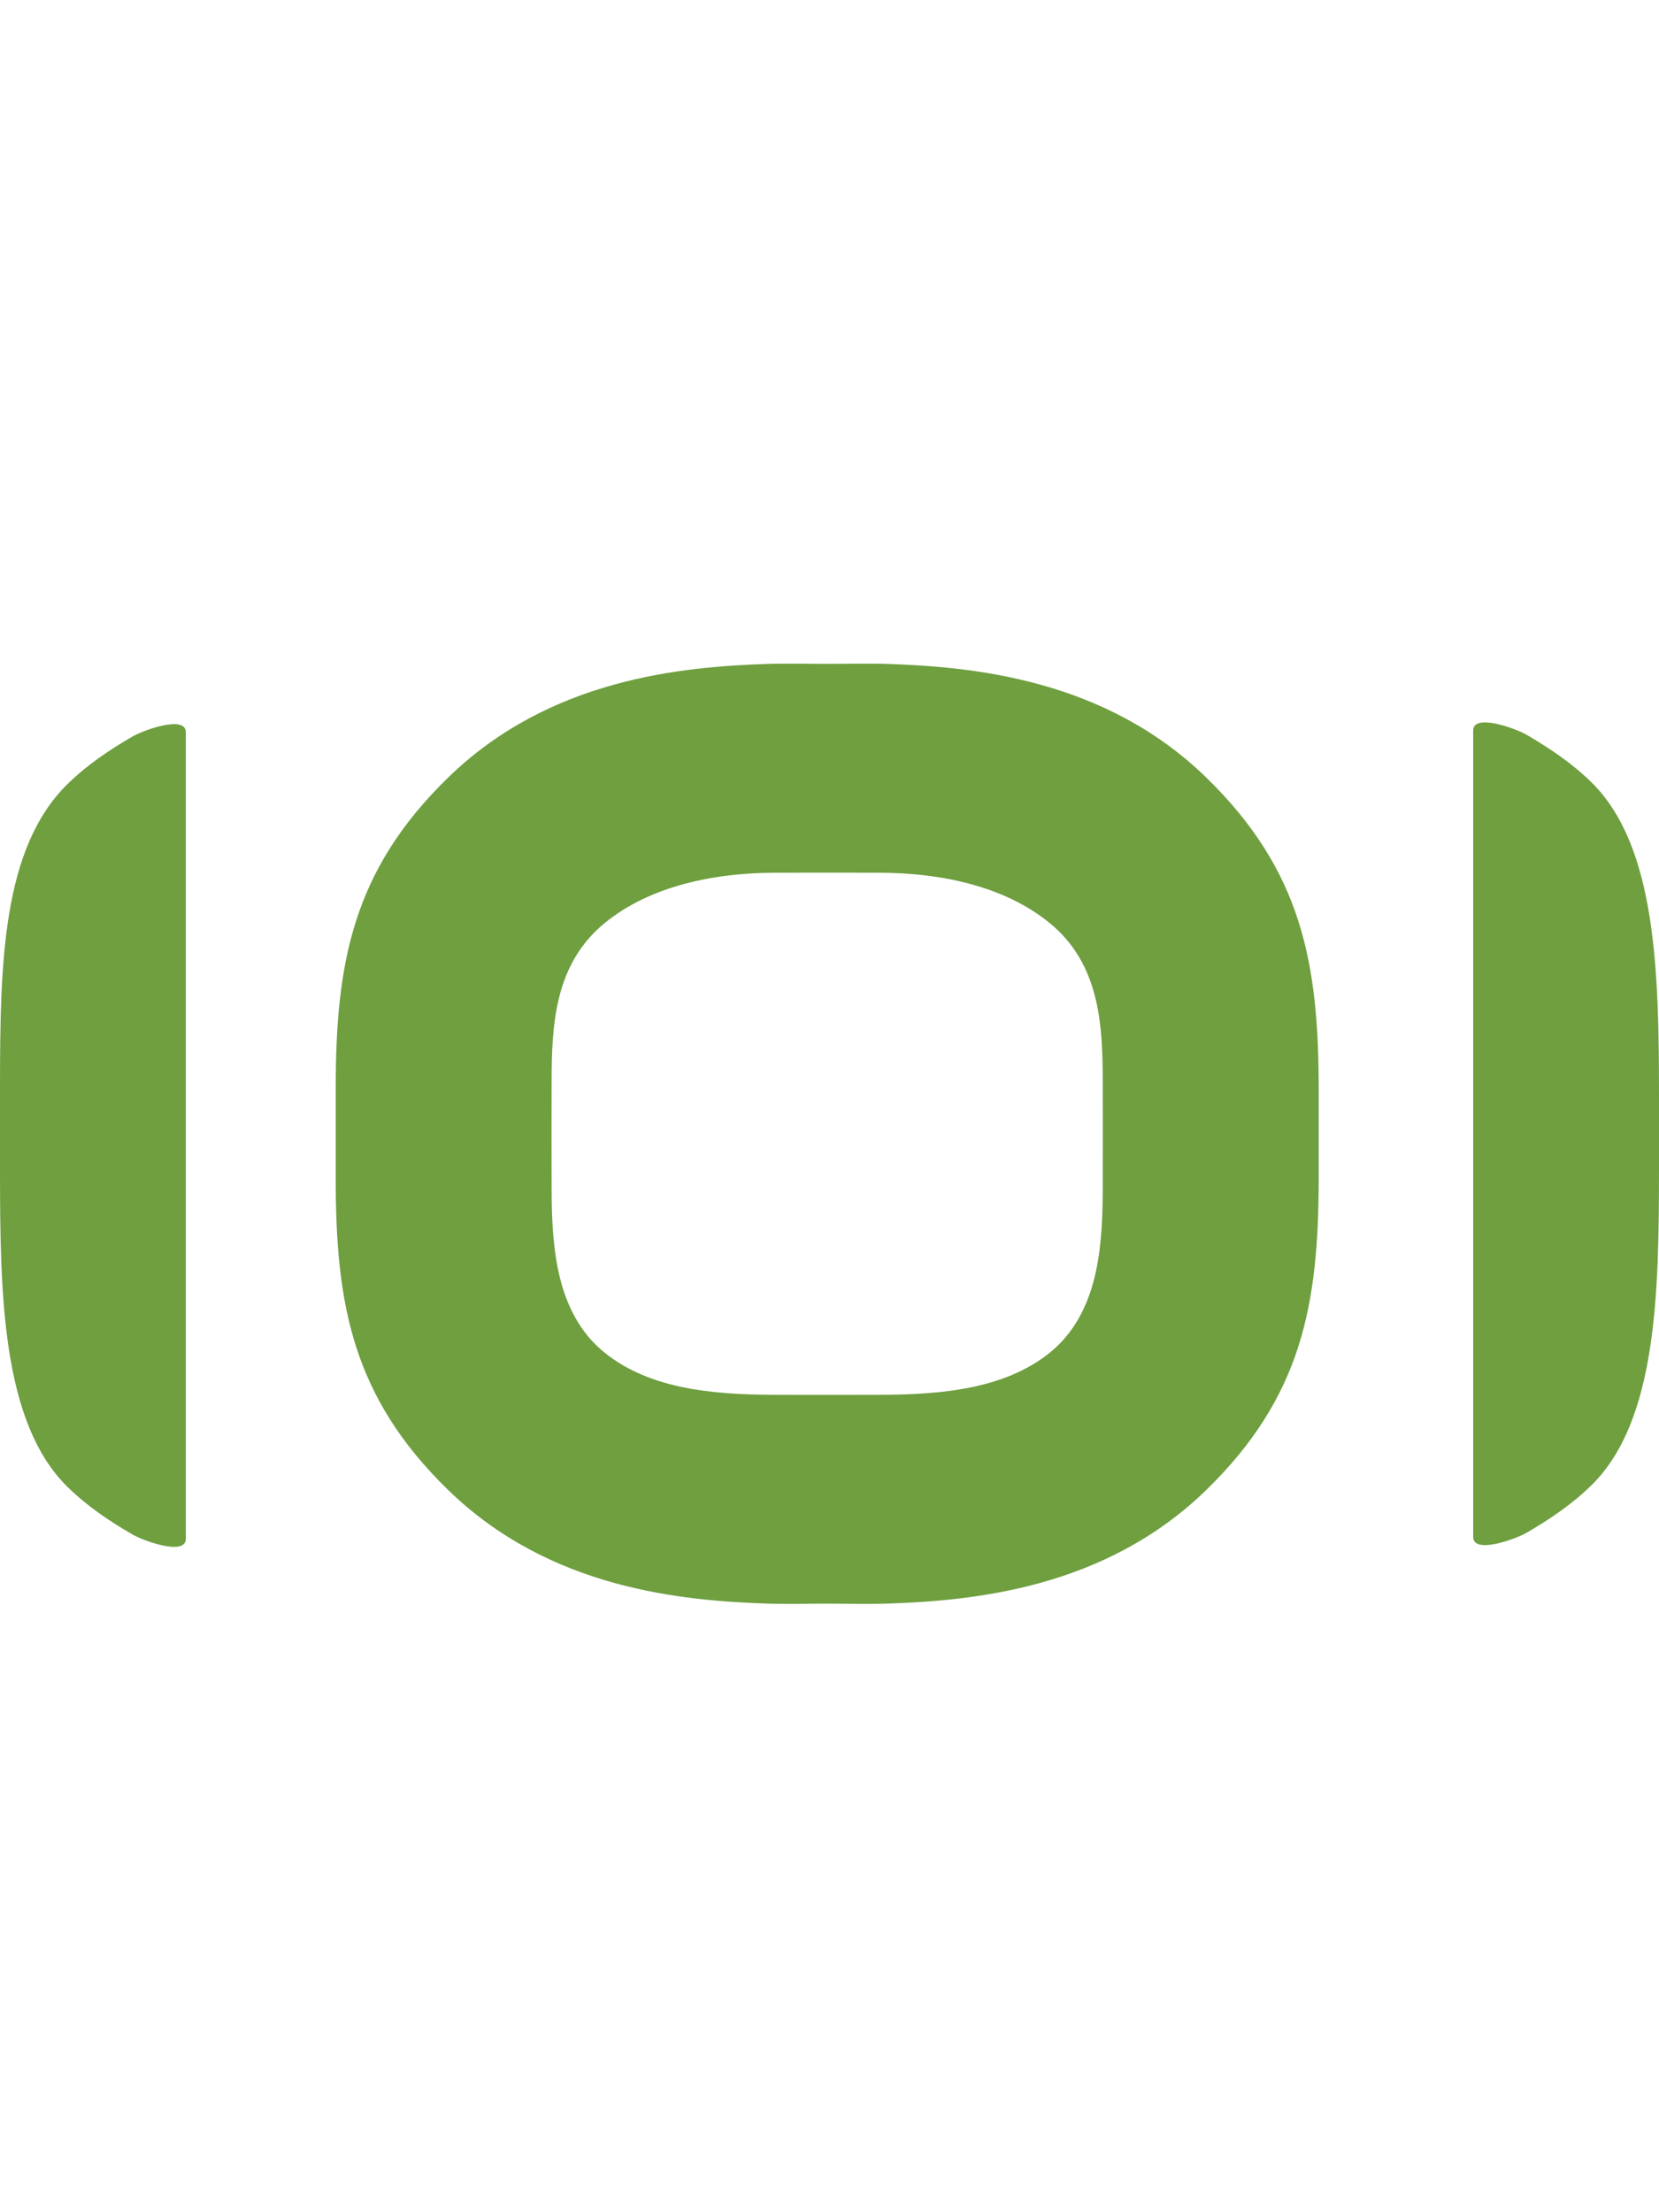 <svg width="30" height="40" viewBox="0 0 30 40" fill="none" xmlns="http://www.w3.org/2000/svg">
<g clip-path="url(#clip0_1451_4978)">
<path d="M2.387 13.322C1.983 13.558 1.578 13.826 1.219 14.179C0.038 15.341 0.002 17.421 0 19.637V21.207C0.002 23.422 0.038 25.721 1.219 26.884C1.578 27.236 1.983 27.505 2.387 27.741C2.592 27.862 3.36 28.139 3.36 27.824V13.239C3.36 12.924 2.592 13.201 2.387 13.322Z" fill="#6F9F3F"/>
<path d="M27.613 13.29C28.017 13.527 28.422 13.795 28.781 14.148C29.962 15.311 29.998 17.61 30 19.825V21.176C29.998 23.391 29.962 25.69 28.781 26.853C28.422 27.205 28.017 27.474 27.613 27.71C27.408 27.831 26.64 28.107 26.64 27.792V13.208C26.64 12.893 27.408 13.169 27.613 13.29Z" fill="#6F9F3F"/>
<path d="M21.815 14.061C19.975 12.268 17.58 12.056 16.027 12.004C15.793 11.995 15.09 12.003 15.09 12.003H14.827C14.827 12.003 14.124 11.995 13.889 12.004C12.336 12.056 9.941 12.268 8.102 14.061C6.372 15.745 6.072 17.421 6.071 19.672V21.328C6.072 23.579 6.372 25.255 8.102 26.939C9.941 28.732 12.336 28.944 13.889 28.996C14.124 29.005 14.827 28.997 14.827 28.997H15.09C15.09 28.997 15.793 29.005 16.027 28.996C17.58 28.944 19.975 28.732 21.815 26.939C23.544 25.255 23.844 23.579 23.846 21.328V19.672C23.844 17.421 23.544 15.745 21.815 14.061ZM19.942 20.5V20.585L19.941 21.441C19.94 22.433 19.894 23.638 19.073 24.382C18.249 25.114 17.043 25.219 15.889 25.22L14.958 25.221L14.028 25.22C12.872 25.219 11.667 25.114 10.844 24.382C10.022 23.638 9.977 22.433 9.975 21.441L9.974 20.585V20.414L9.975 19.559C9.977 18.567 10.022 17.511 10.844 16.768C11.667 16.036 12.872 15.781 14.028 15.78L14.958 15.779L15.889 15.78C17.043 15.781 18.249 16.036 19.073 16.768C19.894 17.511 19.94 18.567 19.941 19.559L19.942 20.414V20.5Z" fill="#6F9F3F"/>
</g>
<defs>
<clipPath id="clip0_1451_4978">
<rect width="30" height="17" fill="white" transform="translate(0 12)"/>
</clipPath>
</defs>
</svg>

